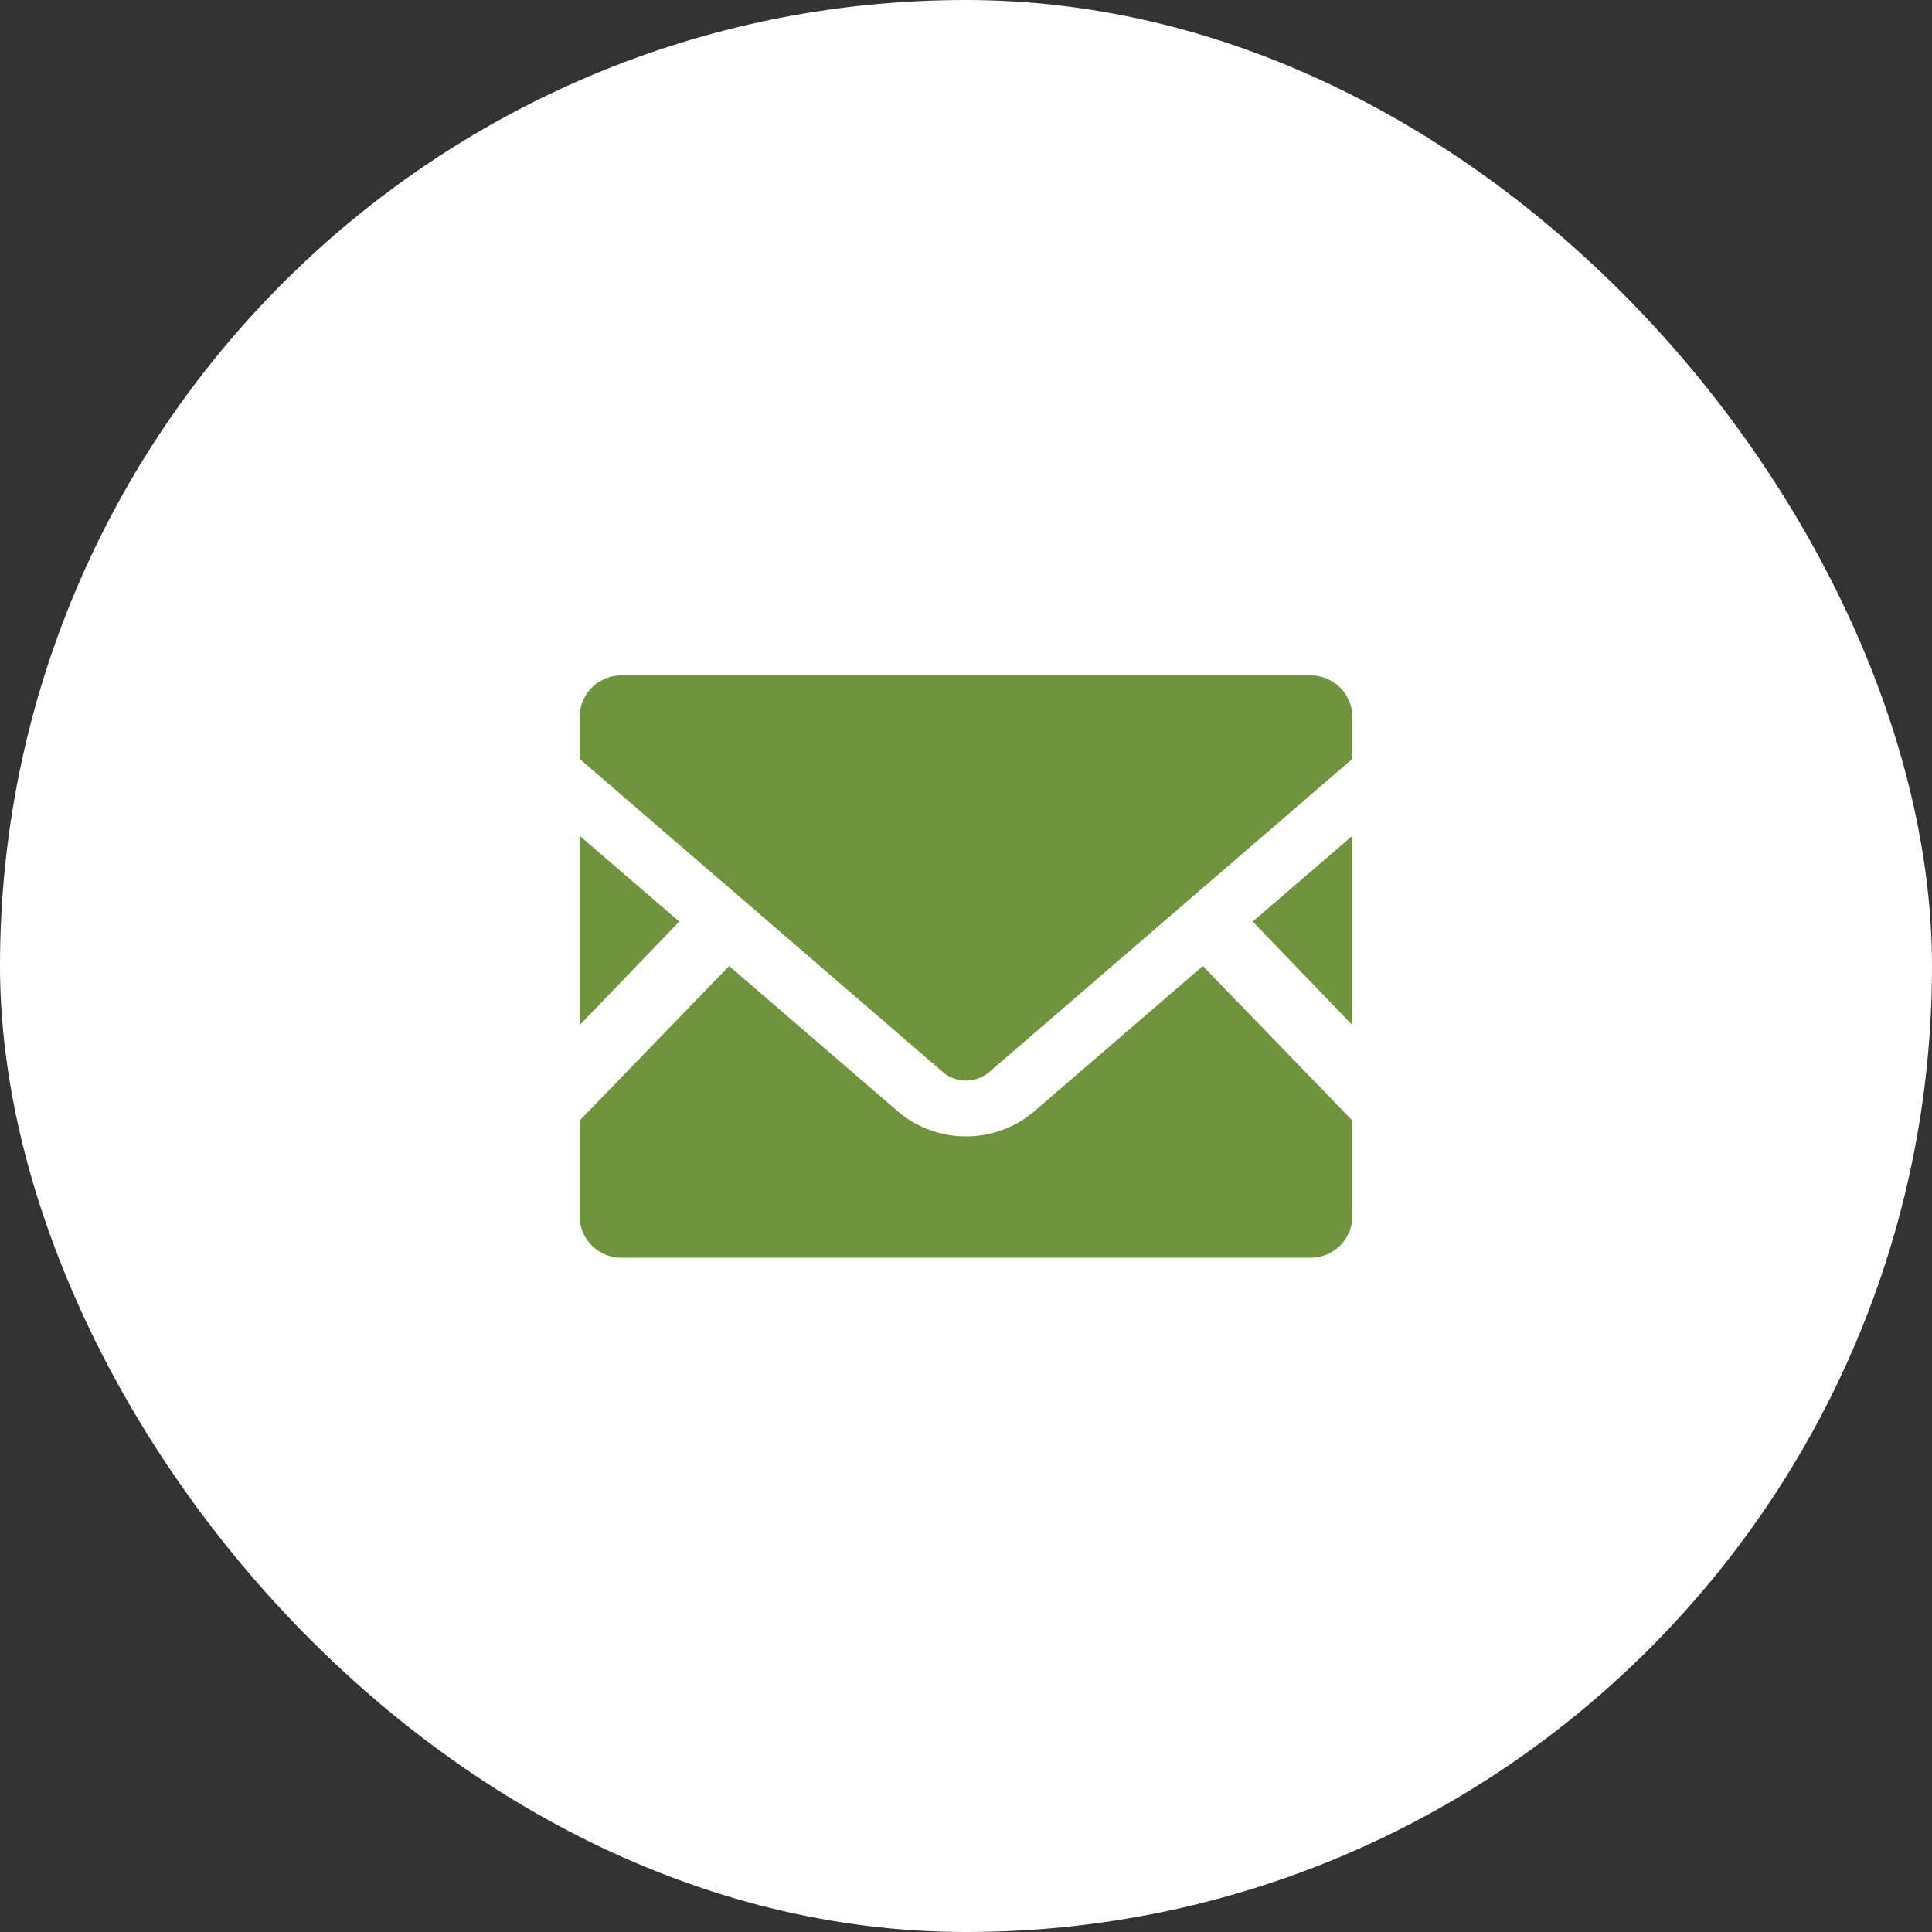<svg xmlns="http://www.w3.org/2000/svg" width="50" height="50" viewBox="0 0 50 50"><rect x="0" y="0" width="50" height="50" fill="#333333" stroke="none"/><defs><style>.cls-1{fill:#fff;}.cls-2{fill:#70933e;}</style></defs><title>c_mail</title><g id="レイヤー_2" data-name="レイヤー 2"><g id="コンテンツ"><rect class="cls-1" width="50" height="50" rx="25"/><polygon class="cls-2" points="35 26.53 32.42 23.85 35 21.63 35 26.53"/><polygon class="cls-2" points="17.58 23.85 15 26.53 15 21.63 17.58 23.85"/><path class="cls-2" d="M35,29v2.47a1.08,1.08,0,0,1-1.08,1.08H16.08A1.08,1.08,0,0,1,15,31.44V29l3.87-4,4.41,3.8a2.73,2.73,0,0,0,3.44,0L31.13,25Z"/><path class="cls-2" d="M35,18.56v1.08l-9.43,8.13a.93.93,0,0,1-1.14,0L15,19.64V18.56a1.08,1.08,0,0,1,1.08-1.08H33.92A1.08,1.08,0,0,1,35,18.56Z"/></g></g></svg>